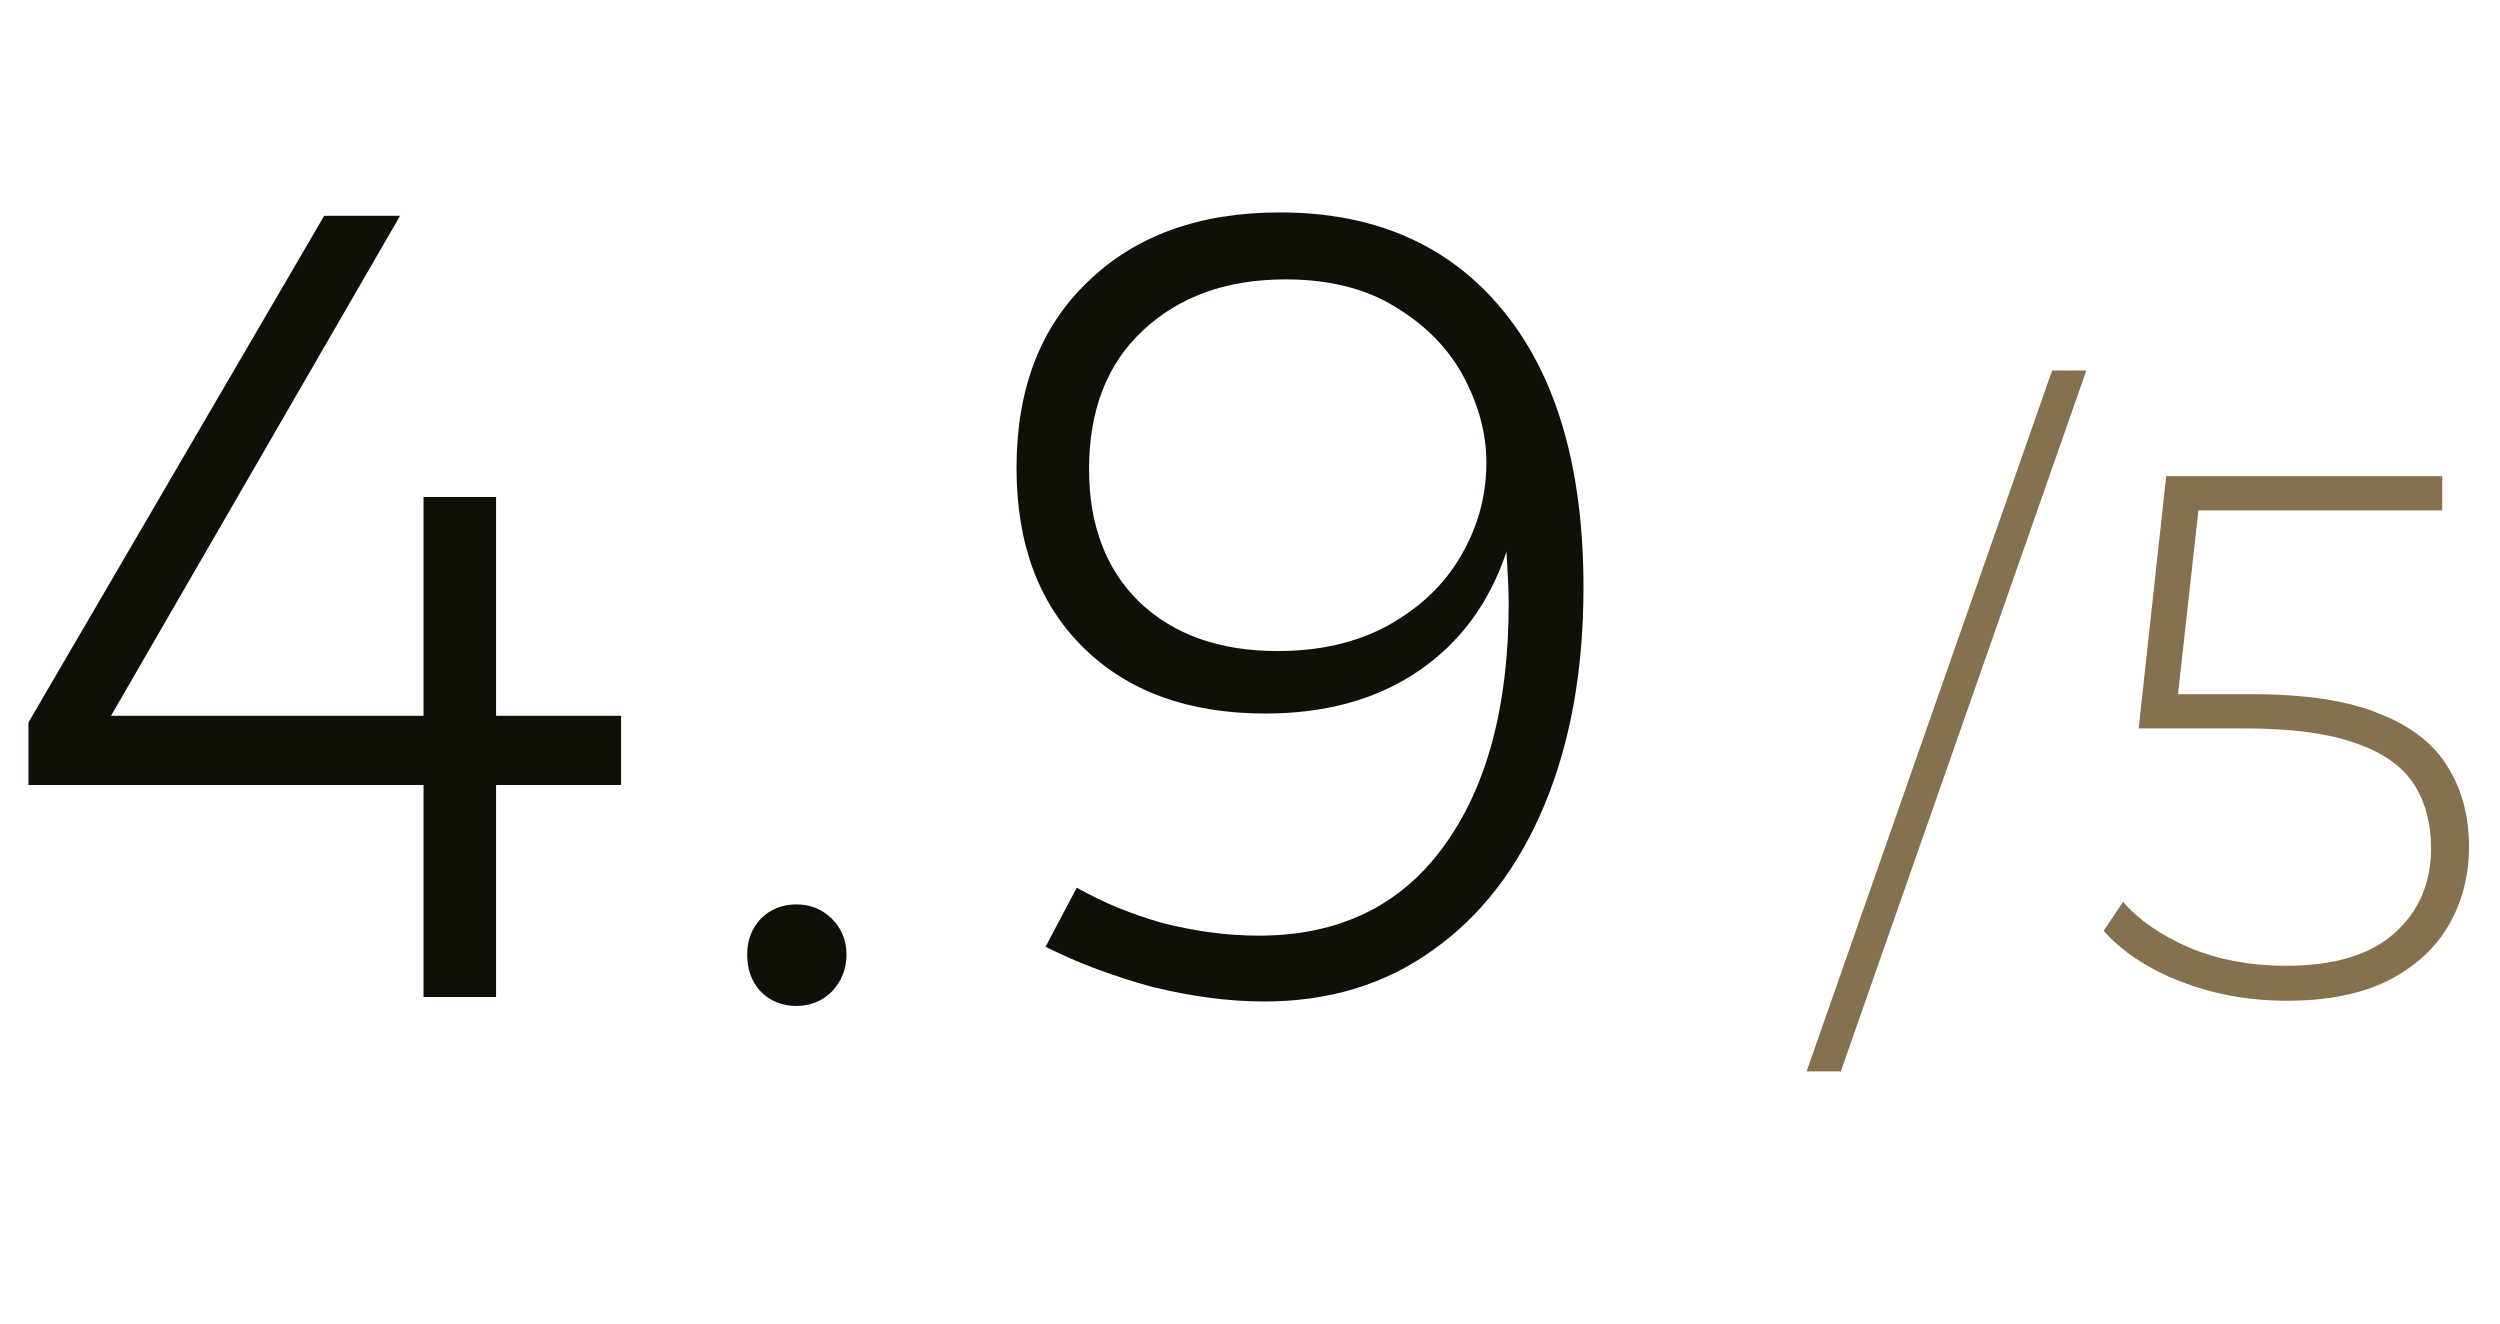 <svg xmlns="http://www.w3.org/2000/svg" width="336" height="178" viewBox="0 0 336 178" fill="none"><path d="M83.472 96.2V105.5H66.672V134H56.922V105.5H3.822V97.1L43.572 29H53.772L14.922 96.2H56.922V66.8H66.672V96.2H83.472ZM107.02 121.55C108.92 121.55 110.52 122.2 111.82 123.5C113.12 124.8 113.77 126.4 113.77 128.3C113.77 130.2 113.12 131.85 111.82 133.25C110.52 134.55 108.92 135.2 107.02 135.2C105.12 135.2 103.52 134.55 102.22 133.25C101.02 131.95 100.42 130.3 100.42 128.3C100.42 126.4 101.02 124.8 102.22 123.5C103.52 122.2 105.12 121.55 107.02 121.55ZM144.72 119.3C148.22 121.3 152.12 122.9 156.42 124.1C160.82 125.2 165.07 125.75 169.17 125.75C179.87 125.75 188.12 121.8 193.92 113.9C199.82 105.9 202.77 94.95 202.77 81.05C202.77 79.65 202.67 77.35 202.47 74.15C200.17 81.05 196.22 86.4 190.62 90.2C185.02 94 178.17 95.9 170.07 95.9C159.77 95.9 151.62 92.95 145.62 87.05C139.62 81.15 136.62 73.1 136.62 62.9C136.62 52.3 139.82 43.95 146.22 37.85C152.62 31.65 161.22 28.55 172.02 28.55C184.82 28.55 194.82 32.95 202.02 41.75C209.22 50.55 212.82 62.95 212.82 78.95C212.82 90.05 211.07 99.8 207.57 108.2C204.07 116.6 199.07 123.1 192.57 127.7C186.17 132.3 178.62 134.6 169.92 134.6C165.22 134.6 160.22 133.95 154.92 132.65C149.72 131.25 144.92 129.45 140.52 127.25L144.72 119.3ZM172.77 37.55C164.87 37.55 158.47 39.85 153.57 44.45C148.77 48.95 146.37 55.15 146.37 63.05C146.37 70.55 148.62 76.5 153.12 80.9C157.72 85.3 163.92 87.5 171.72 87.5C177.42 87.5 182.37 86.35 186.57 84.05C190.87 81.65 194.12 78.55 196.32 74.75C198.62 70.85 199.77 66.65 199.77 62.15C199.77 58.35 198.77 54.55 196.77 50.75C194.77 46.95 191.72 43.8 187.62 41.3C183.62 38.8 178.67 37.55 172.77 37.55Z" fill="#0F1108"></path><path d="M242.804 144L275.804 49.8H280.404L247.404 144H242.804ZM307.335 134.5C302.268 134.5 297.501 133.633 293.035 131.9C288.635 130.167 285.201 127.9 282.735 125.1L285.335 121.2C287.468 123.667 290.468 125.733 294.335 127.4C298.201 129 302.501 129.8 307.235 129.8C313.701 129.8 318.568 128.333 321.835 125.4C325.101 122.467 326.735 118.667 326.735 114C326.735 110.667 325.968 107.8 324.435 105.4C322.901 103 320.301 101.167 316.635 99.9C312.968 98.567 307.968 97.9 301.635 97.9H287.435L291.135 64H328.235V68.6H293.235L295.735 66.2L292.435 95.9L290.035 93.3H302.735C309.868 93.3 315.535 94.167 319.735 95.9C324.001 97.567 327.068 99.933 328.935 103C330.868 106.067 331.835 109.667 331.835 113.8C331.835 117.667 330.935 121.167 329.135 124.3C327.335 127.433 324.601 129.933 320.935 131.8C317.335 133.6 312.801 134.5 307.335 134.5Z" fill="#85714D"></path></svg>